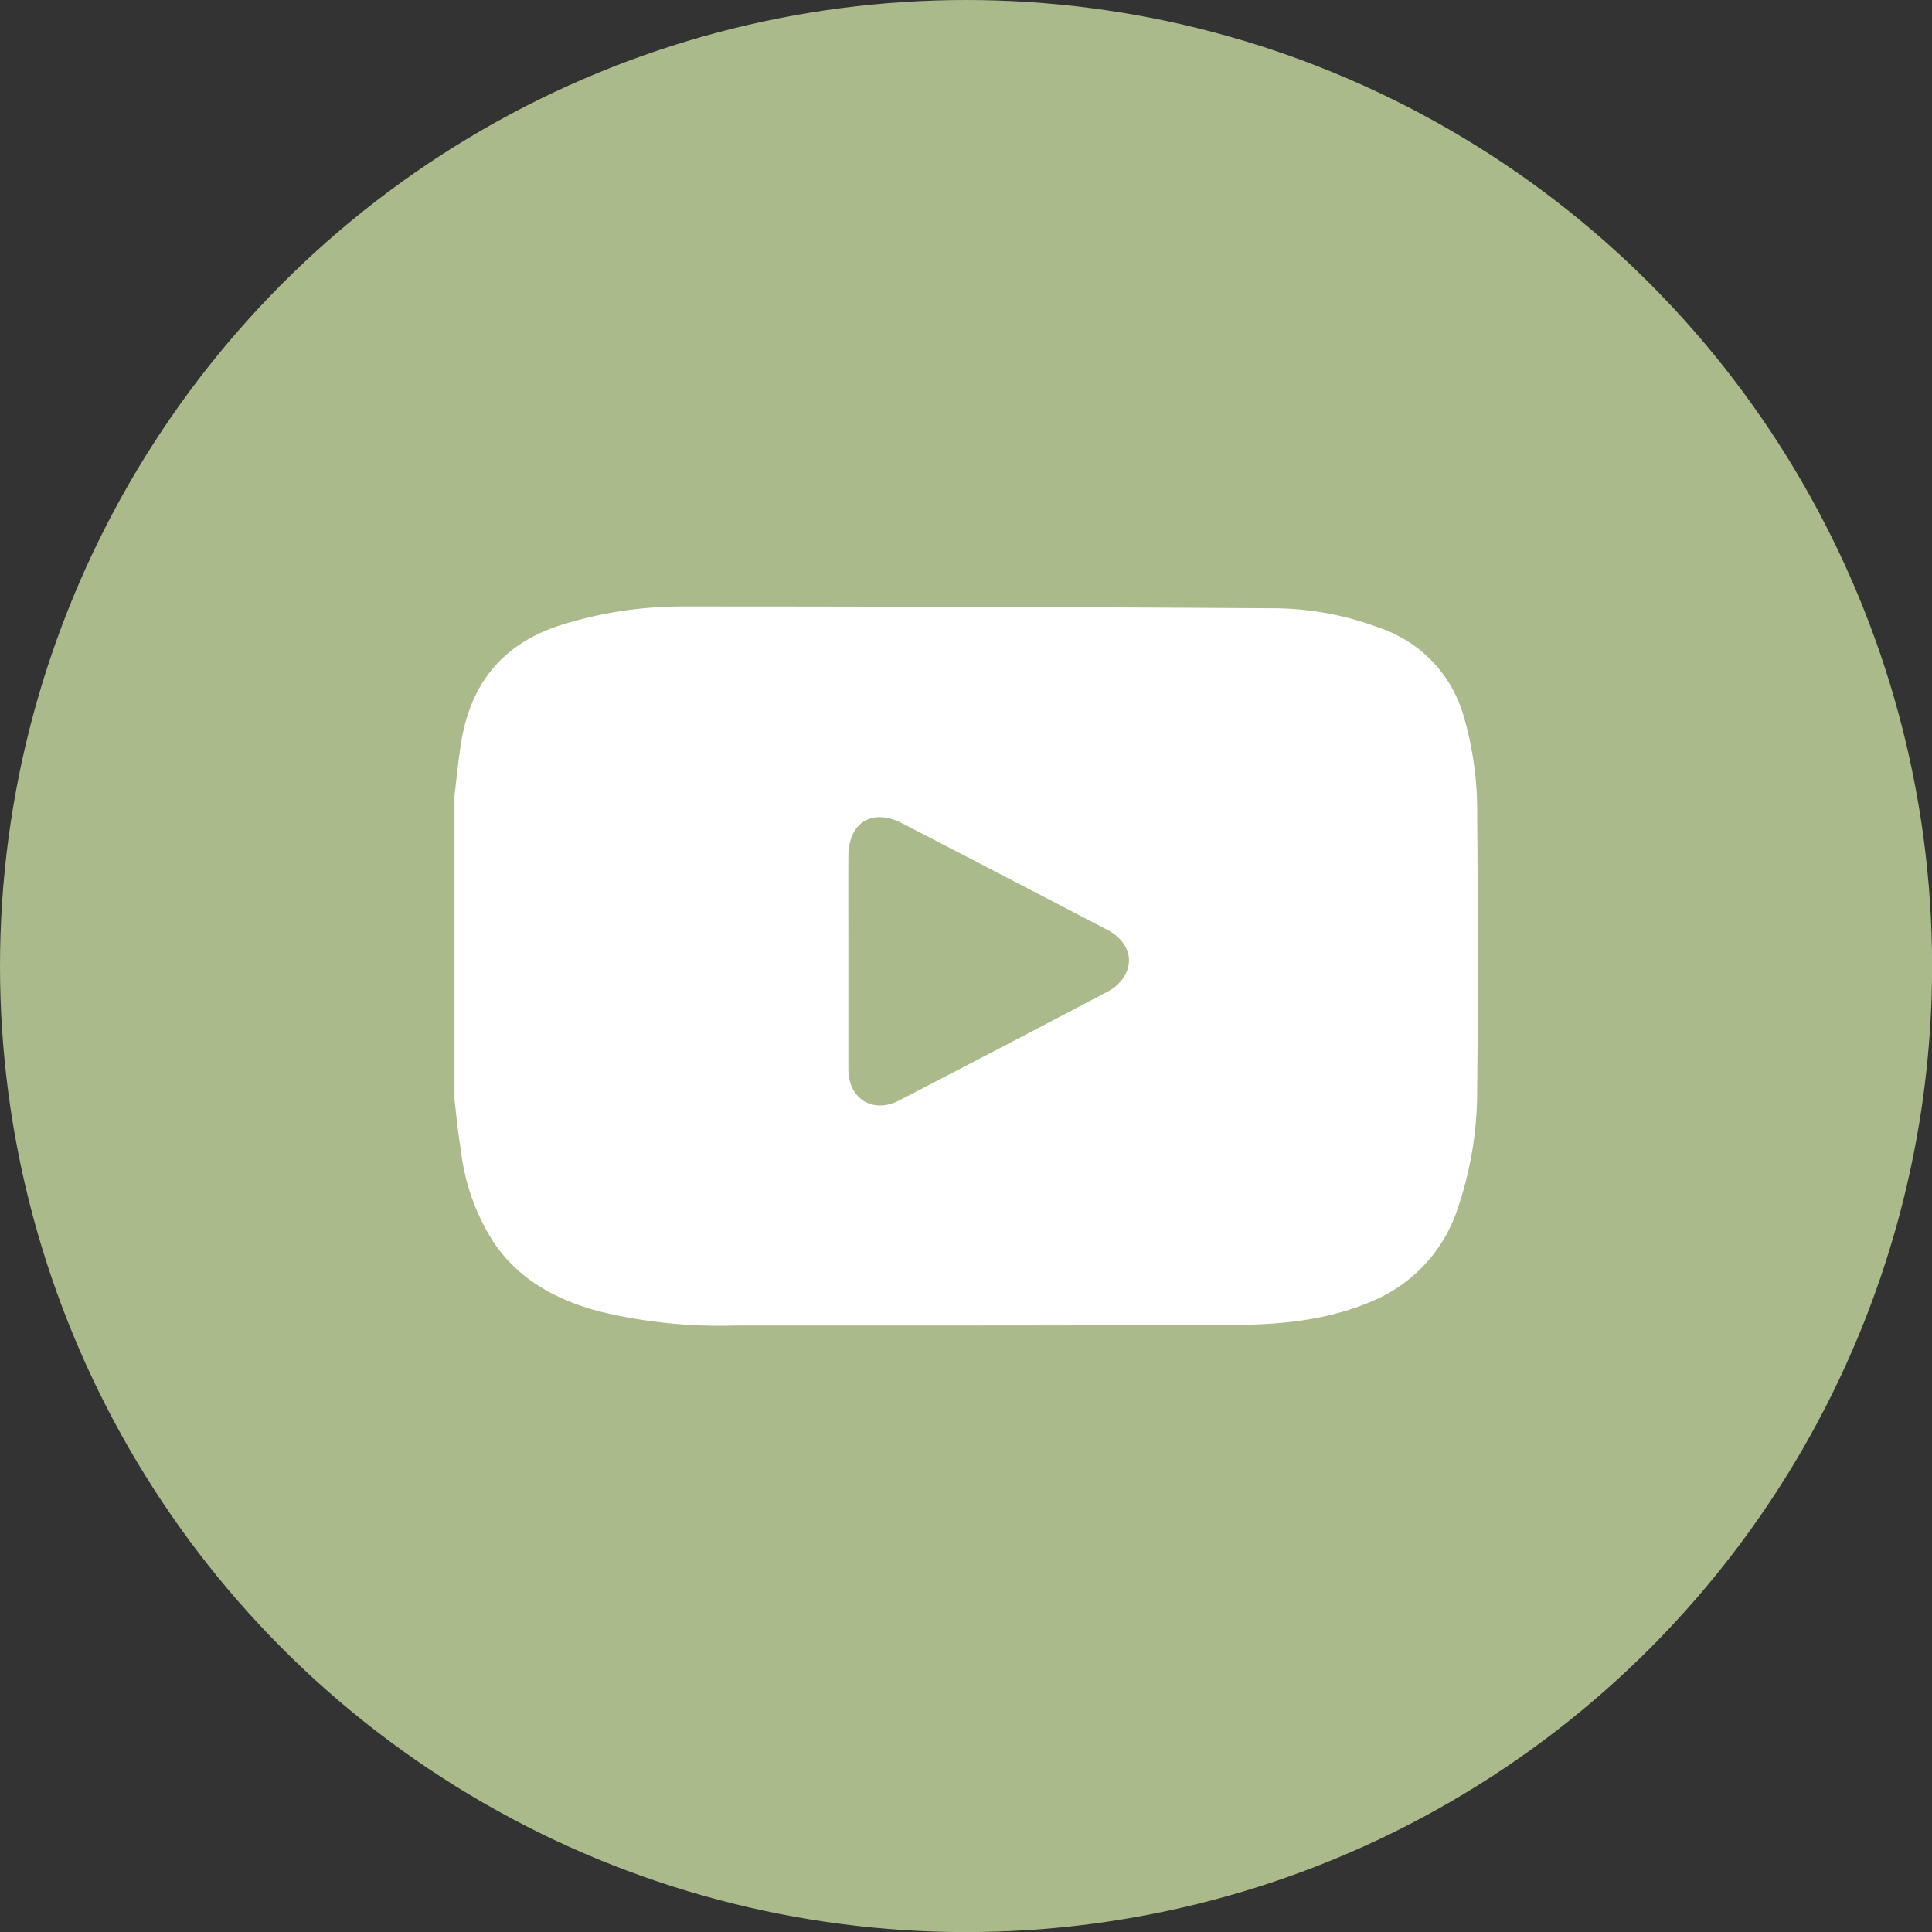 <?xml version="1.0" encoding="UTF-8"?> <svg xmlns="http://www.w3.org/2000/svg" viewBox="0 0 221.31 221.31"><rect x="0" y="0" width="221.31" height="221.31" fill="#333333" stroke="none"/><defs><style>.cls-1{fill:#aaba8a;}.cls-2{fill:#fff;}</style></defs><title>соцРесурс 9</title><g id="Слой_2" data-name="Слой 2"><g id="Слой_1-2" data-name="Слой 1"><circle class="cls-1" cx="110.66" cy="110.66" r="110.66"></circle><path class="cls-2" d="M52.06,125.94V91.16c.23-1.92.42-3.85.71-5.75,1-6.85,4.6-11.58,11.36-13.77a46.43,46.43,0,0,1,14.28-2.17q33.81,0,67.61.21a34.82,34.82,0,0,1,12,2.24,15,15,0,0,1,9.57,9.86,38.82,38.82,0,0,1,1.62,11.61c.09,10.41.12,20.83,0,31.24a41.65,41.65,0,0,1-2.23,13.8,17.29,17.29,0,0,1-9.54,10.51c-5,2.21-10.36,2.79-15.74,2.82-19.22.1-38.44.07-57.66.08a58.34,58.34,0,0,1-15.52-1.65c-4.75-1.3-8.92-3.51-11.82-7.65a24.69,24.69,0,0,1-3.9-10.73C52.47,129.86,52.29,127.9,52.06,125.94Zm45.12-15.82c0,4.12,0,8.24,0,12.35,0,3.41,2.82,5.14,5.81,3.59q12-6.21,24-12.53a4.81,4.81,0,0,0,1.79-1.68c1.2-2,.36-4.15-2-5.37q-11.69-6.09-23.39-12.15c-3.47-1.8-6.2-.13-6.21,3.78S97.18,106.12,97.18,110.12Z"></path></g></g></svg> 